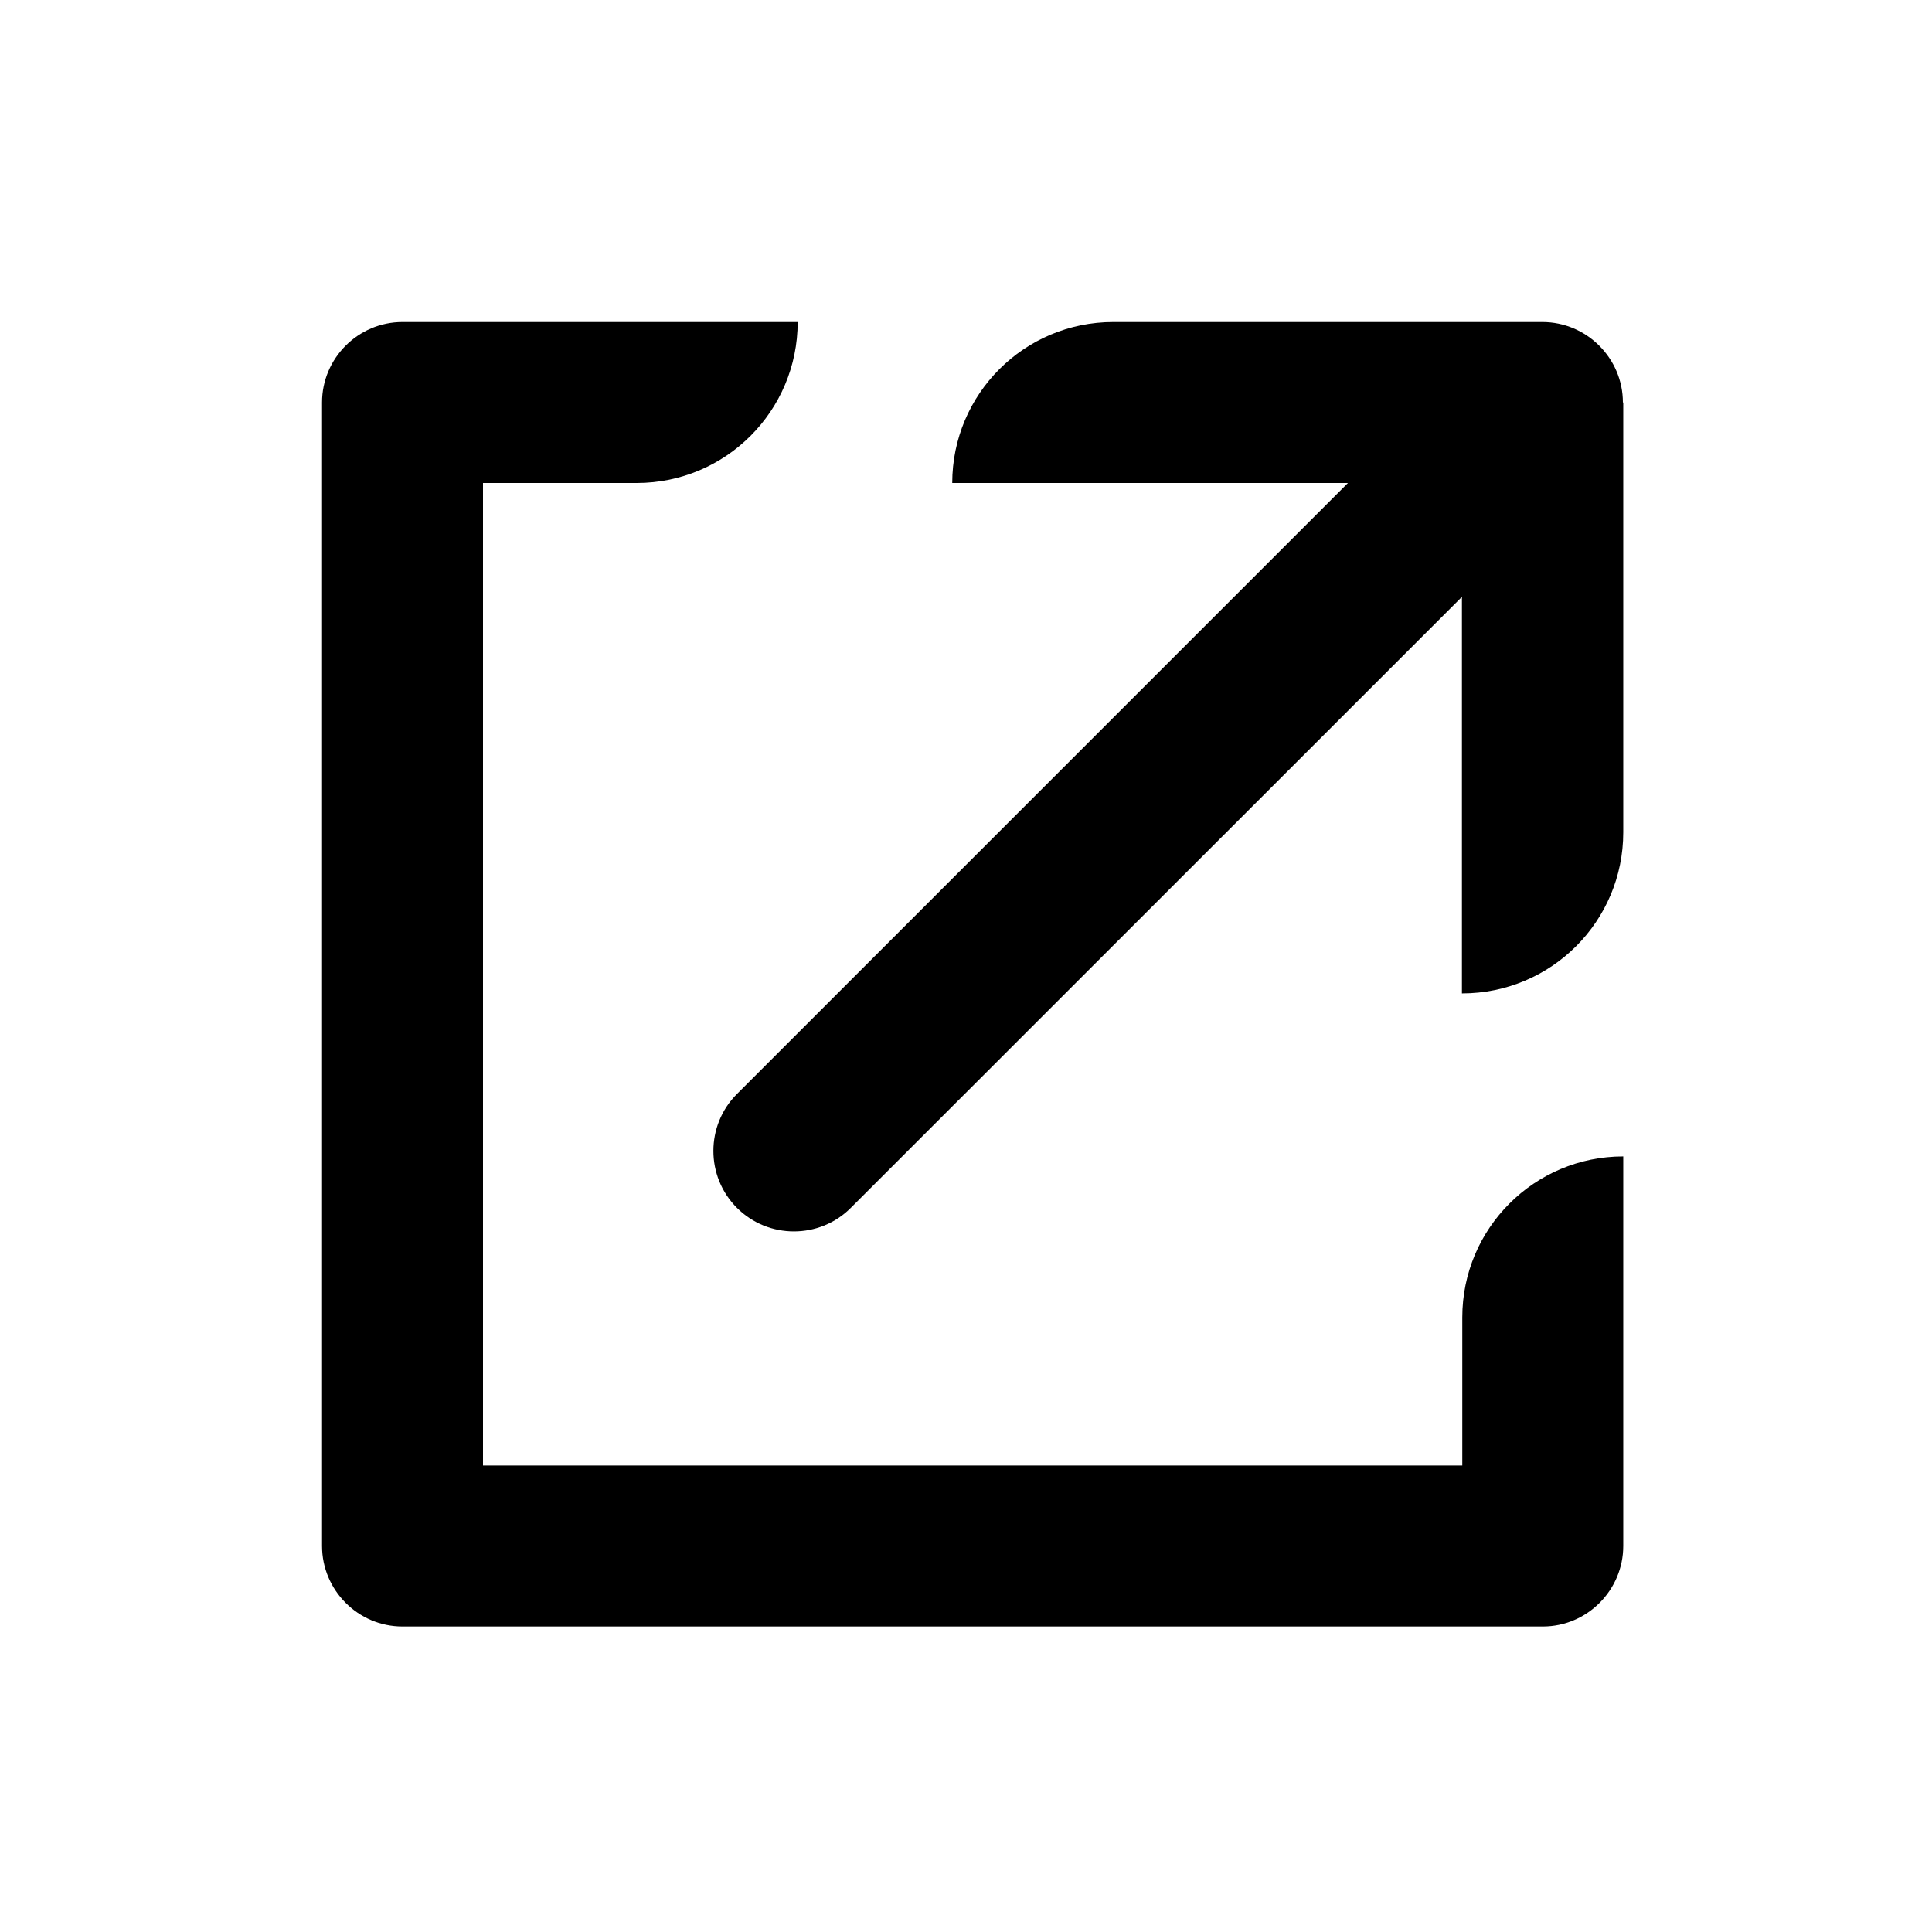 <svg width="16" height="16" viewBox="0 0 16 16" fill="none" xmlns="http://www.w3.org/2000/svg">
<path d="M6.606 2.667H3.333C2.966 2.667 2.667 2.967 2.667 3.333V12.803C2.667 13.17 2.966 13.47 3.333 13.47H12.777C13.143 13.47 13.443 13.17 13.443 12.803V9.577C12.707 9.577 12.11 10.173 12.11 10.91V12.137H4V4H5.273C6.01 4 6.606 3.403 6.606 2.667Z" fill="#002728" style="fill:#002728;fill:color(display-p3 0 0.153 0.157);fill-opacity:1;"/>
<path d="M13.44 3.333C13.44 2.967 13.14 2.667 12.773 2.667H9.22C8.483 2.667 7.886 3.263 7.886 4H11.163L6.103 9.06C5.843 9.32 5.843 9.743 6.103 10.003C6.363 10.263 6.787 10.263 7.046 10.003L12.107 4.943V8.227C12.847 8.227 13.443 7.63 13.443 6.893V3.333H13.44Z" fill="#002728" style="fill:#002728;fill:color(display-p3 0 0.153 0.157);fill-opacity:1;"/>
</svg>
